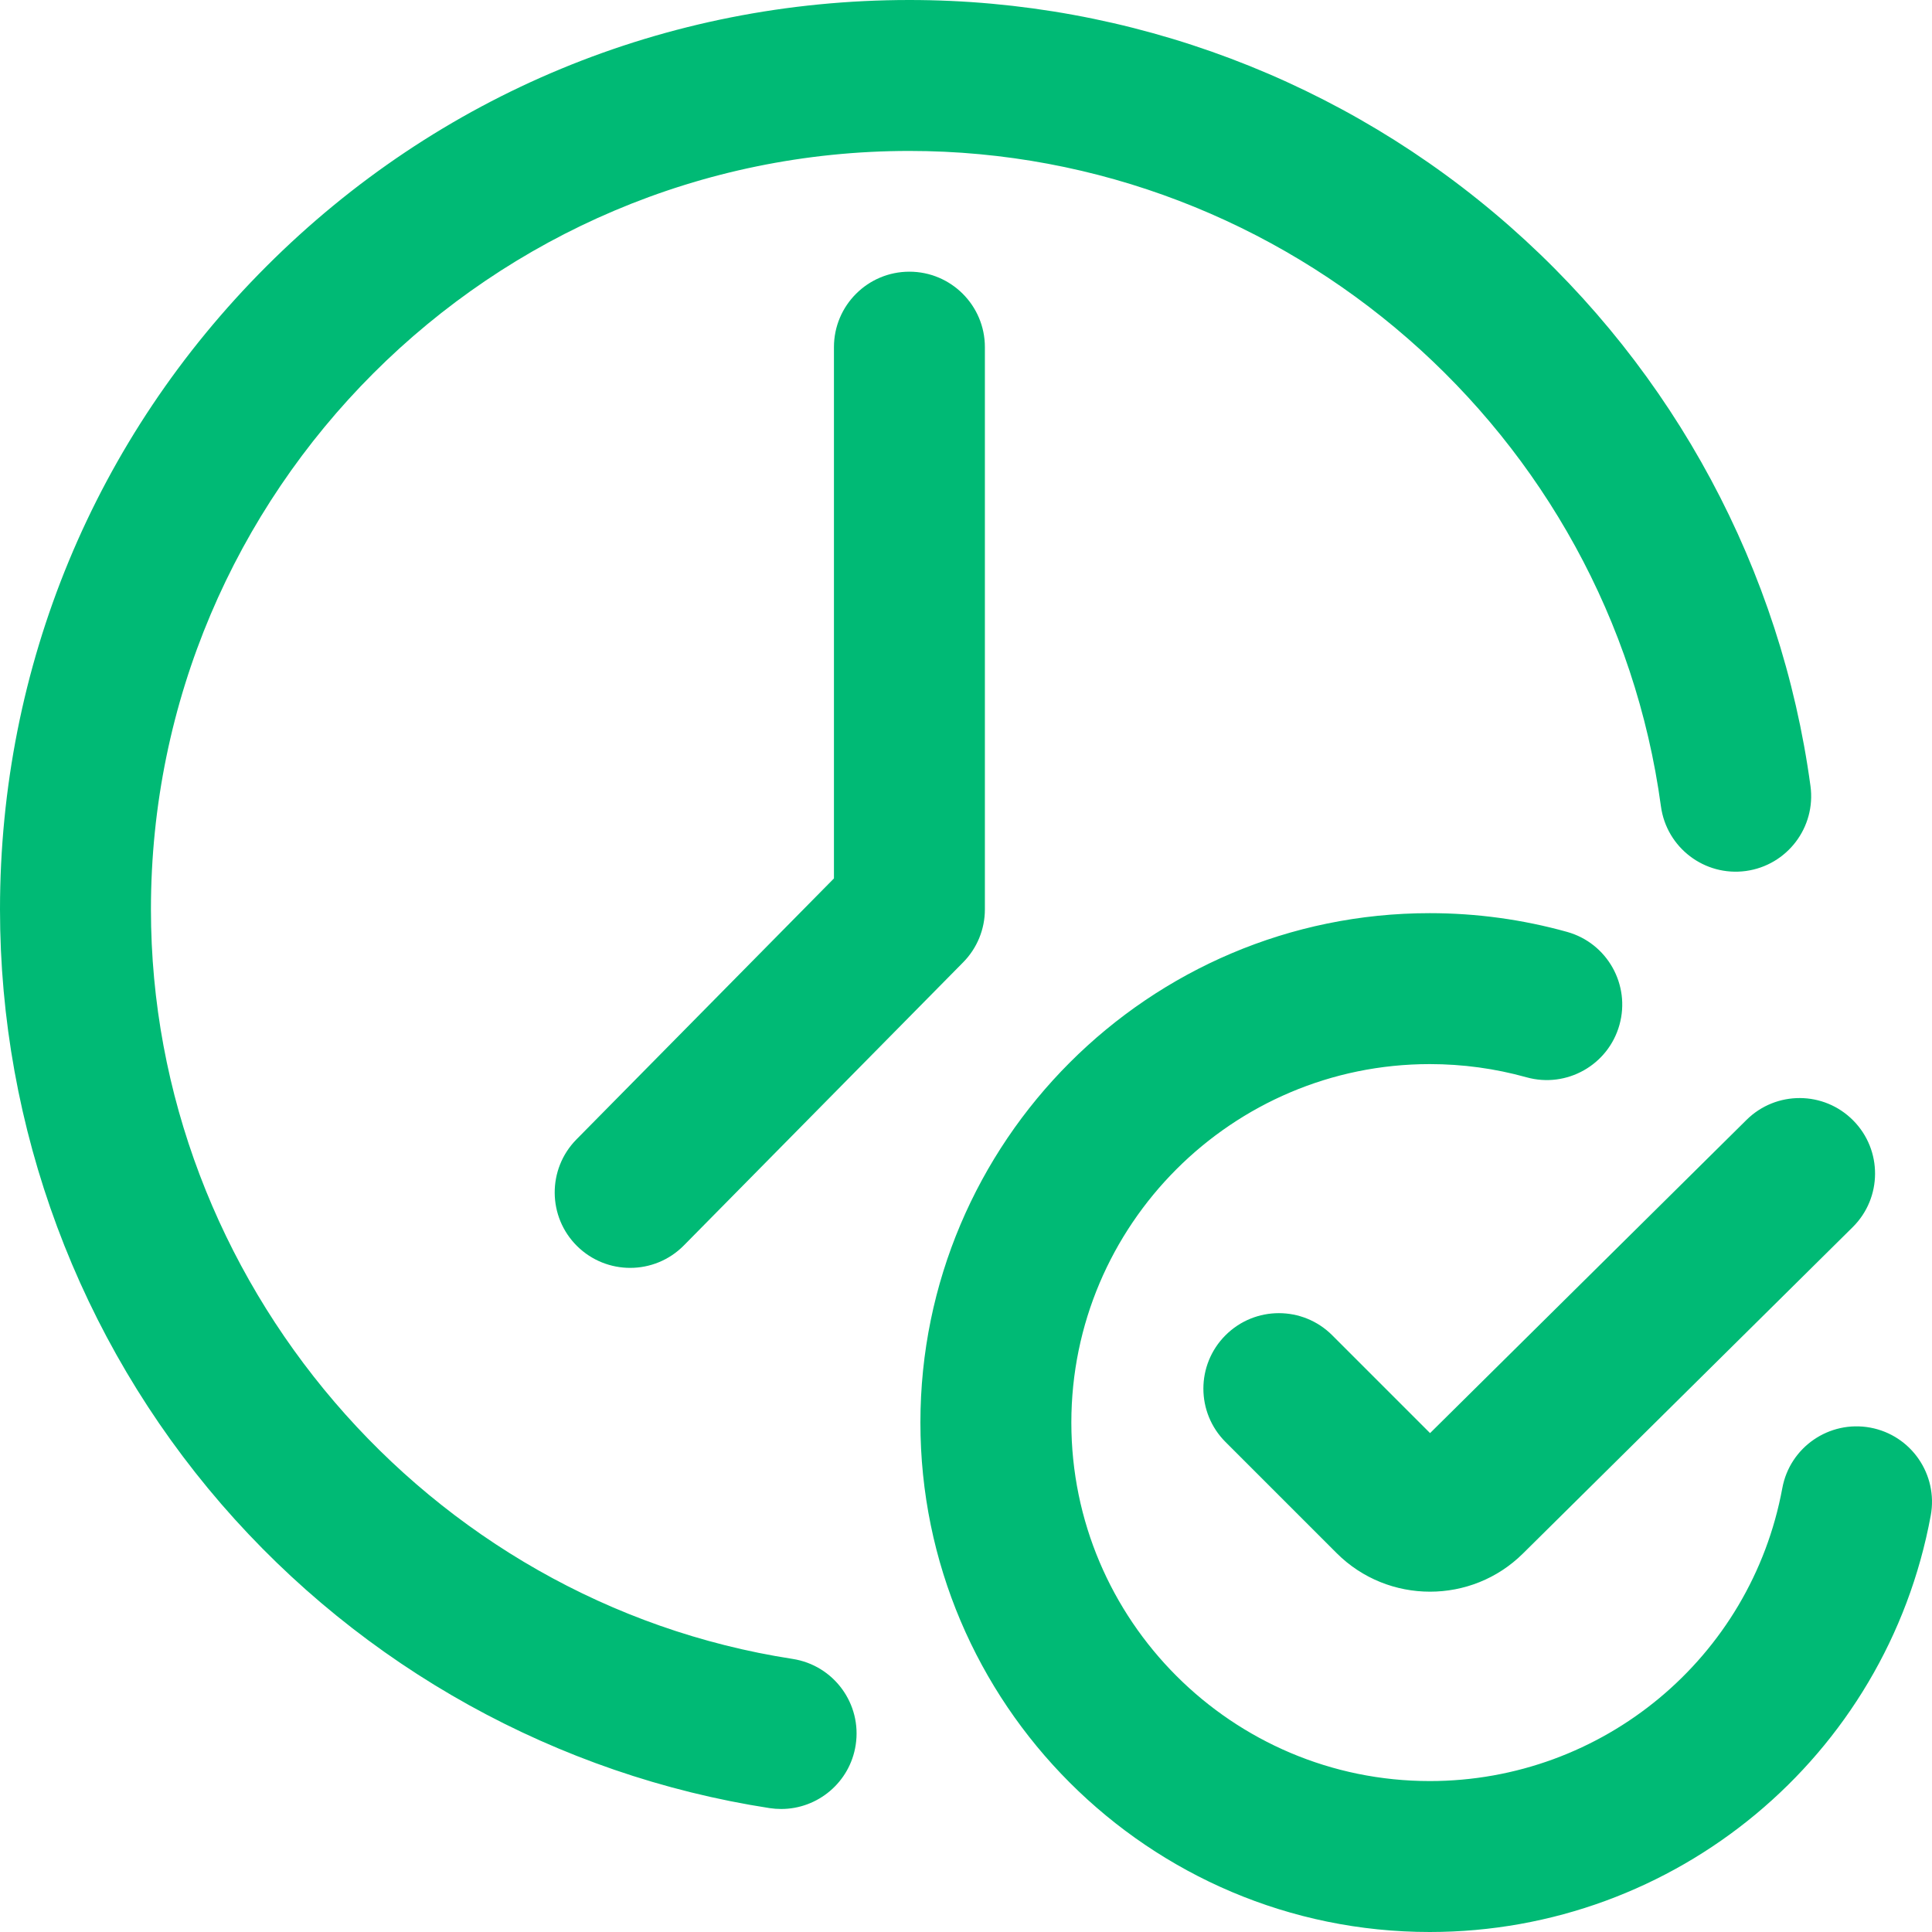 <svg width="40" height="40" viewBox="0 0 40 40" fill="none" xmlns="http://www.w3.org/2000/svg">
<path fill-rule="evenodd" clip-rule="evenodd" d="M15.933 37.435C16.014 37.447 16.094 37.453 16.174 37.453C16.931 37.453 17.597 36.901 17.716 36.129C17.848 35.276 17.263 34.478 16.41 34.346C8.836 33.177 3.125 26.506 3.125 18.828C3.125 10.169 10.169 3.125 18.828 3.125C26.649 3.125 33.338 8.959 34.388 16.695C34.504 17.549 35.29 18.149 36.146 18.033C37.001 17.916 37.6 17.129 37.484 16.274C36.877 11.801 34.668 7.687 31.263 4.69C27.827 1.666 23.411 0 18.828 0C13.799 0 9.071 1.958 5.515 5.515C1.958 9.071 0 13.799 0 18.828C0 23.351 1.627 27.723 4.582 31.14C7.507 34.52 11.538 36.756 15.933 37.435ZM19.94 19.925L14.159 25.785C13.853 26.095 13.45 26.25 13.047 26.25C12.65 26.25 12.254 26.1 11.949 25.8C11.335 25.194 11.329 24.204 11.935 23.59L17.266 18.187V7.187C17.266 6.325 17.965 5.625 18.828 5.625C19.691 5.625 20.391 6.325 20.391 7.187V18.828C20.391 19.239 20.229 19.633 19.94 19.925ZM39.974 31.377C40.13 30.529 39.57 29.714 38.721 29.557C37.872 29.401 37.057 29.962 36.901 30.81C36.252 34.324 33.183 36.875 29.602 36.875C25.51 36.875 22.181 33.545 22.181 29.453C22.181 25.361 25.51 22.031 29.602 22.031C30.283 22.031 30.956 22.123 31.604 22.304C32.435 22.536 33.297 22.05 33.529 21.219C33.761 20.388 33.276 19.526 32.445 19.294C31.523 19.037 30.567 18.906 29.602 18.906C23.787 18.906 19.056 23.638 19.056 29.453C19.056 35.269 23.787 40 29.602 40C34.69 40 39.052 36.373 39.974 31.377ZM38.358 25.407L31.53 32.165C30.999 32.691 30.303 32.954 29.607 32.954C28.906 32.954 28.206 32.688 27.673 32.155L25.373 29.855C24.762 29.245 24.762 28.255 25.373 27.645C25.983 27.035 26.972 27.035 27.582 27.645L29.608 29.671L36.16 23.186C36.773 22.579 37.762 22.584 38.369 23.198C38.976 23.811 38.971 24.8 38.358 25.407Z" fill="#00BA75"/>
</svg>
